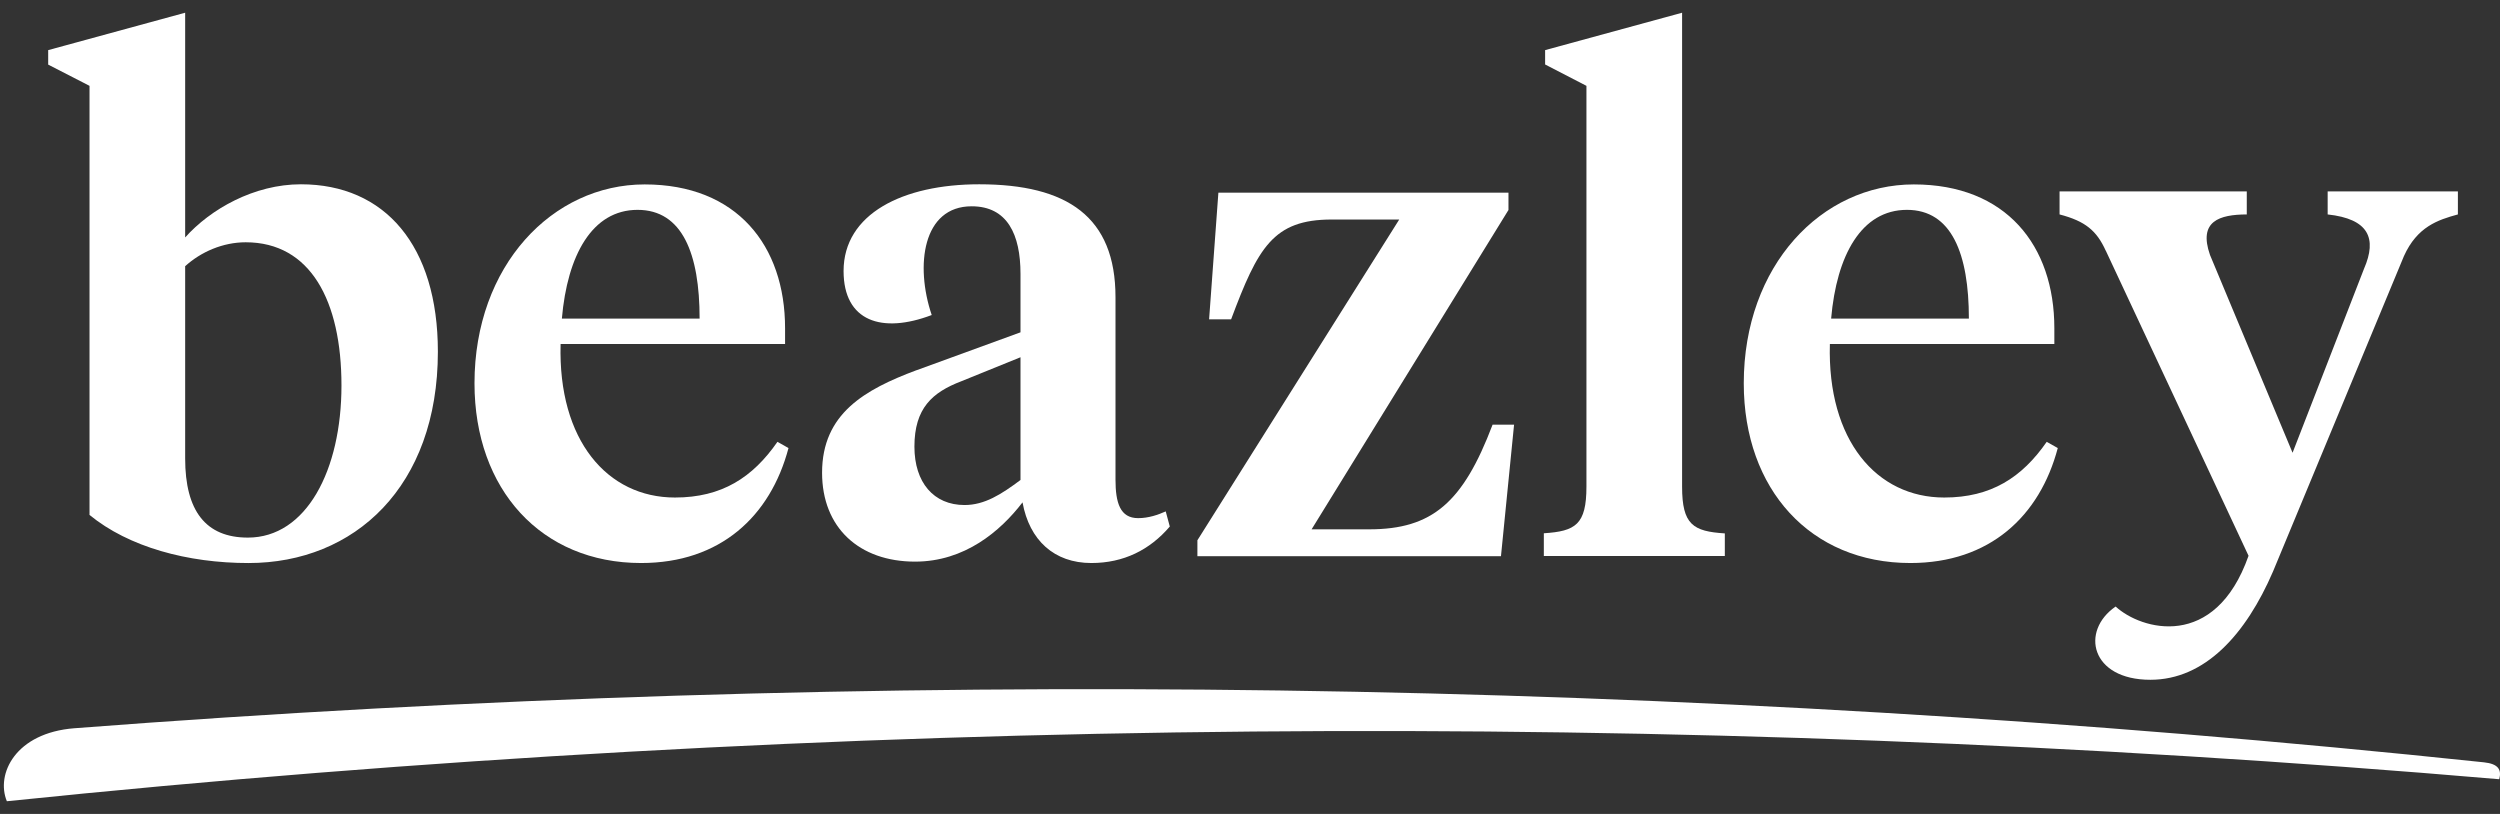 <svg width="172" height="56" viewBox="0 0 172 56" fill="none" xmlns="http://www.w3.org/2000/svg">
<rect x="0" y="0" width="172" height="56" fill="#333333" stroke="none"/>
<path d="M63.052 25.471C59.499 26.801 56.559 28.455 56.559 32.524C56.559 36.313 59.123 38.64 62.956 38.64C66.368 38.64 68.827 36.549 70.35 34.563C70.822 37.17 72.528 38.736 75.083 38.736C77.306 38.736 79.108 37.835 80.482 36.225L80.202 35.184C79.677 35.42 79.021 35.648 78.303 35.648C77.07 35.648 76.746 34.606 76.746 32.996V20.449C76.746 14.91 73.43 12.679 67.366 12.679C62.107 12.679 58.038 14.717 58.038 18.646C58.038 22.111 60.672 22.978 64.102 21.674C62.947 18.261 63.481 14.193 66.85 14.193C69.308 14.193 70.21 16.135 70.21 18.839V22.864L63.061 25.471H63.052ZM70.21 33.023C68.88 34.02 67.733 34.746 66.36 34.746C64.242 34.746 62.912 33.198 62.912 30.73C62.912 28.079 64.146 26.994 66.132 26.233L70.21 24.579V33.031V33.023Z" fill="white"/>
<path d="M131.434 38.736C136.885 38.736 140.333 35.517 141.575 30.826L140.814 30.398C139.108 32.856 136.981 34.23 133.761 34.23C129.115 34.23 125.711 30.301 125.895 23.669H141.339V22.584C141.339 16.896 138.022 12.688 131.67 12.688C125.317 12.688 119.971 18.27 119.971 26.373C119.971 33.67 124.565 38.736 131.434 38.736ZM131.197 14.438C134.277 14.438 135.459 17.465 135.459 21.919H125.982C126.359 17.561 128.065 14.438 131.197 14.438Z" fill="white"/>
<path d="M118.668 36.698C116.489 36.558 115.728 36.103 115.728 33.487V0.875L106.304 3.448V4.436L109.147 5.906V33.478C109.147 36.094 108.395 36.549 106.216 36.689V38.255H118.668V36.689V36.698Z" fill="white"/>
<path d="M104.16 29.217H102.69C100.66 34.572 98.542 36.418 94.193 36.418H90.238L103.783 14.447V13.257H83.825L83.186 21.972H84.7C86.546 17.046 87.587 15.103 91.621 15.103H96.267L82.381 37.171V38.265H103.267L104.168 29.217H104.16Z" fill="white"/>
<path d="M44.108 38.736C49.559 38.736 53.007 35.517 54.249 30.826L53.488 30.398C51.782 32.856 49.656 34.23 46.435 34.23C41.789 34.23 38.385 30.301 38.569 23.669H54.013V22.584C54.013 16.896 50.697 12.688 44.353 12.688C38.009 12.688 32.645 18.27 32.645 26.373C32.645 33.67 37.239 38.736 44.108 38.736ZM43.863 14.438C46.952 14.438 48.133 17.465 48.133 21.919H38.657C39.033 17.561 40.739 14.438 43.863 14.438Z" fill="white"/>
<path d="M6.15 35.42C8.854 37.643 12.923 38.737 17.097 38.737C24.394 38.737 30.126 33.478 30.126 24.194C30.126 16.896 26.477 12.679 20.702 12.679C17.482 12.679 14.48 14.385 12.739 16.336V0.875L3.315 3.448V4.445L6.159 5.906V35.42H6.15ZM12.73 18.323C13.824 17.325 15.338 16.669 16.904 16.669C21.358 16.669 23.493 20.694 23.493 26.521C23.493 32.349 21.078 36.987 17.053 36.987C14.157 36.987 12.739 35.149 12.739 31.544V18.331L12.73 18.323Z" fill="white"/>
<path d="M144.874 17.238L154.7 38.238C152.39 44.792 147.298 43.339 145.556 41.729C143.115 43.409 143.833 46.769 147.945 46.769C151.699 46.769 154.517 43.654 156.389 39.306L165.393 17.614C166.303 15.601 167.72 15.129 169.103 14.753V13.169H160.143V14.753C162.969 15.059 163.555 16.398 162.645 18.489L157.728 31.15L152.049 17.544C151.226 15.199 152.714 14.761 154.578 14.753V13.169H141.698V14.753C143.474 15.216 144.253 15.873 144.874 17.247V17.238Z" fill="white"/>
<path d="M170.897 52.448C115.763 46.638 60.27 45.859 5.118 50.103C1.058 50.418 -0.298 53.253 0.472 55.125C57.505 49.236 114.914 48.729 171.947 53.611C172.122 52.955 171.886 52.553 170.897 52.448Z" fill="white"/>
</svg>
